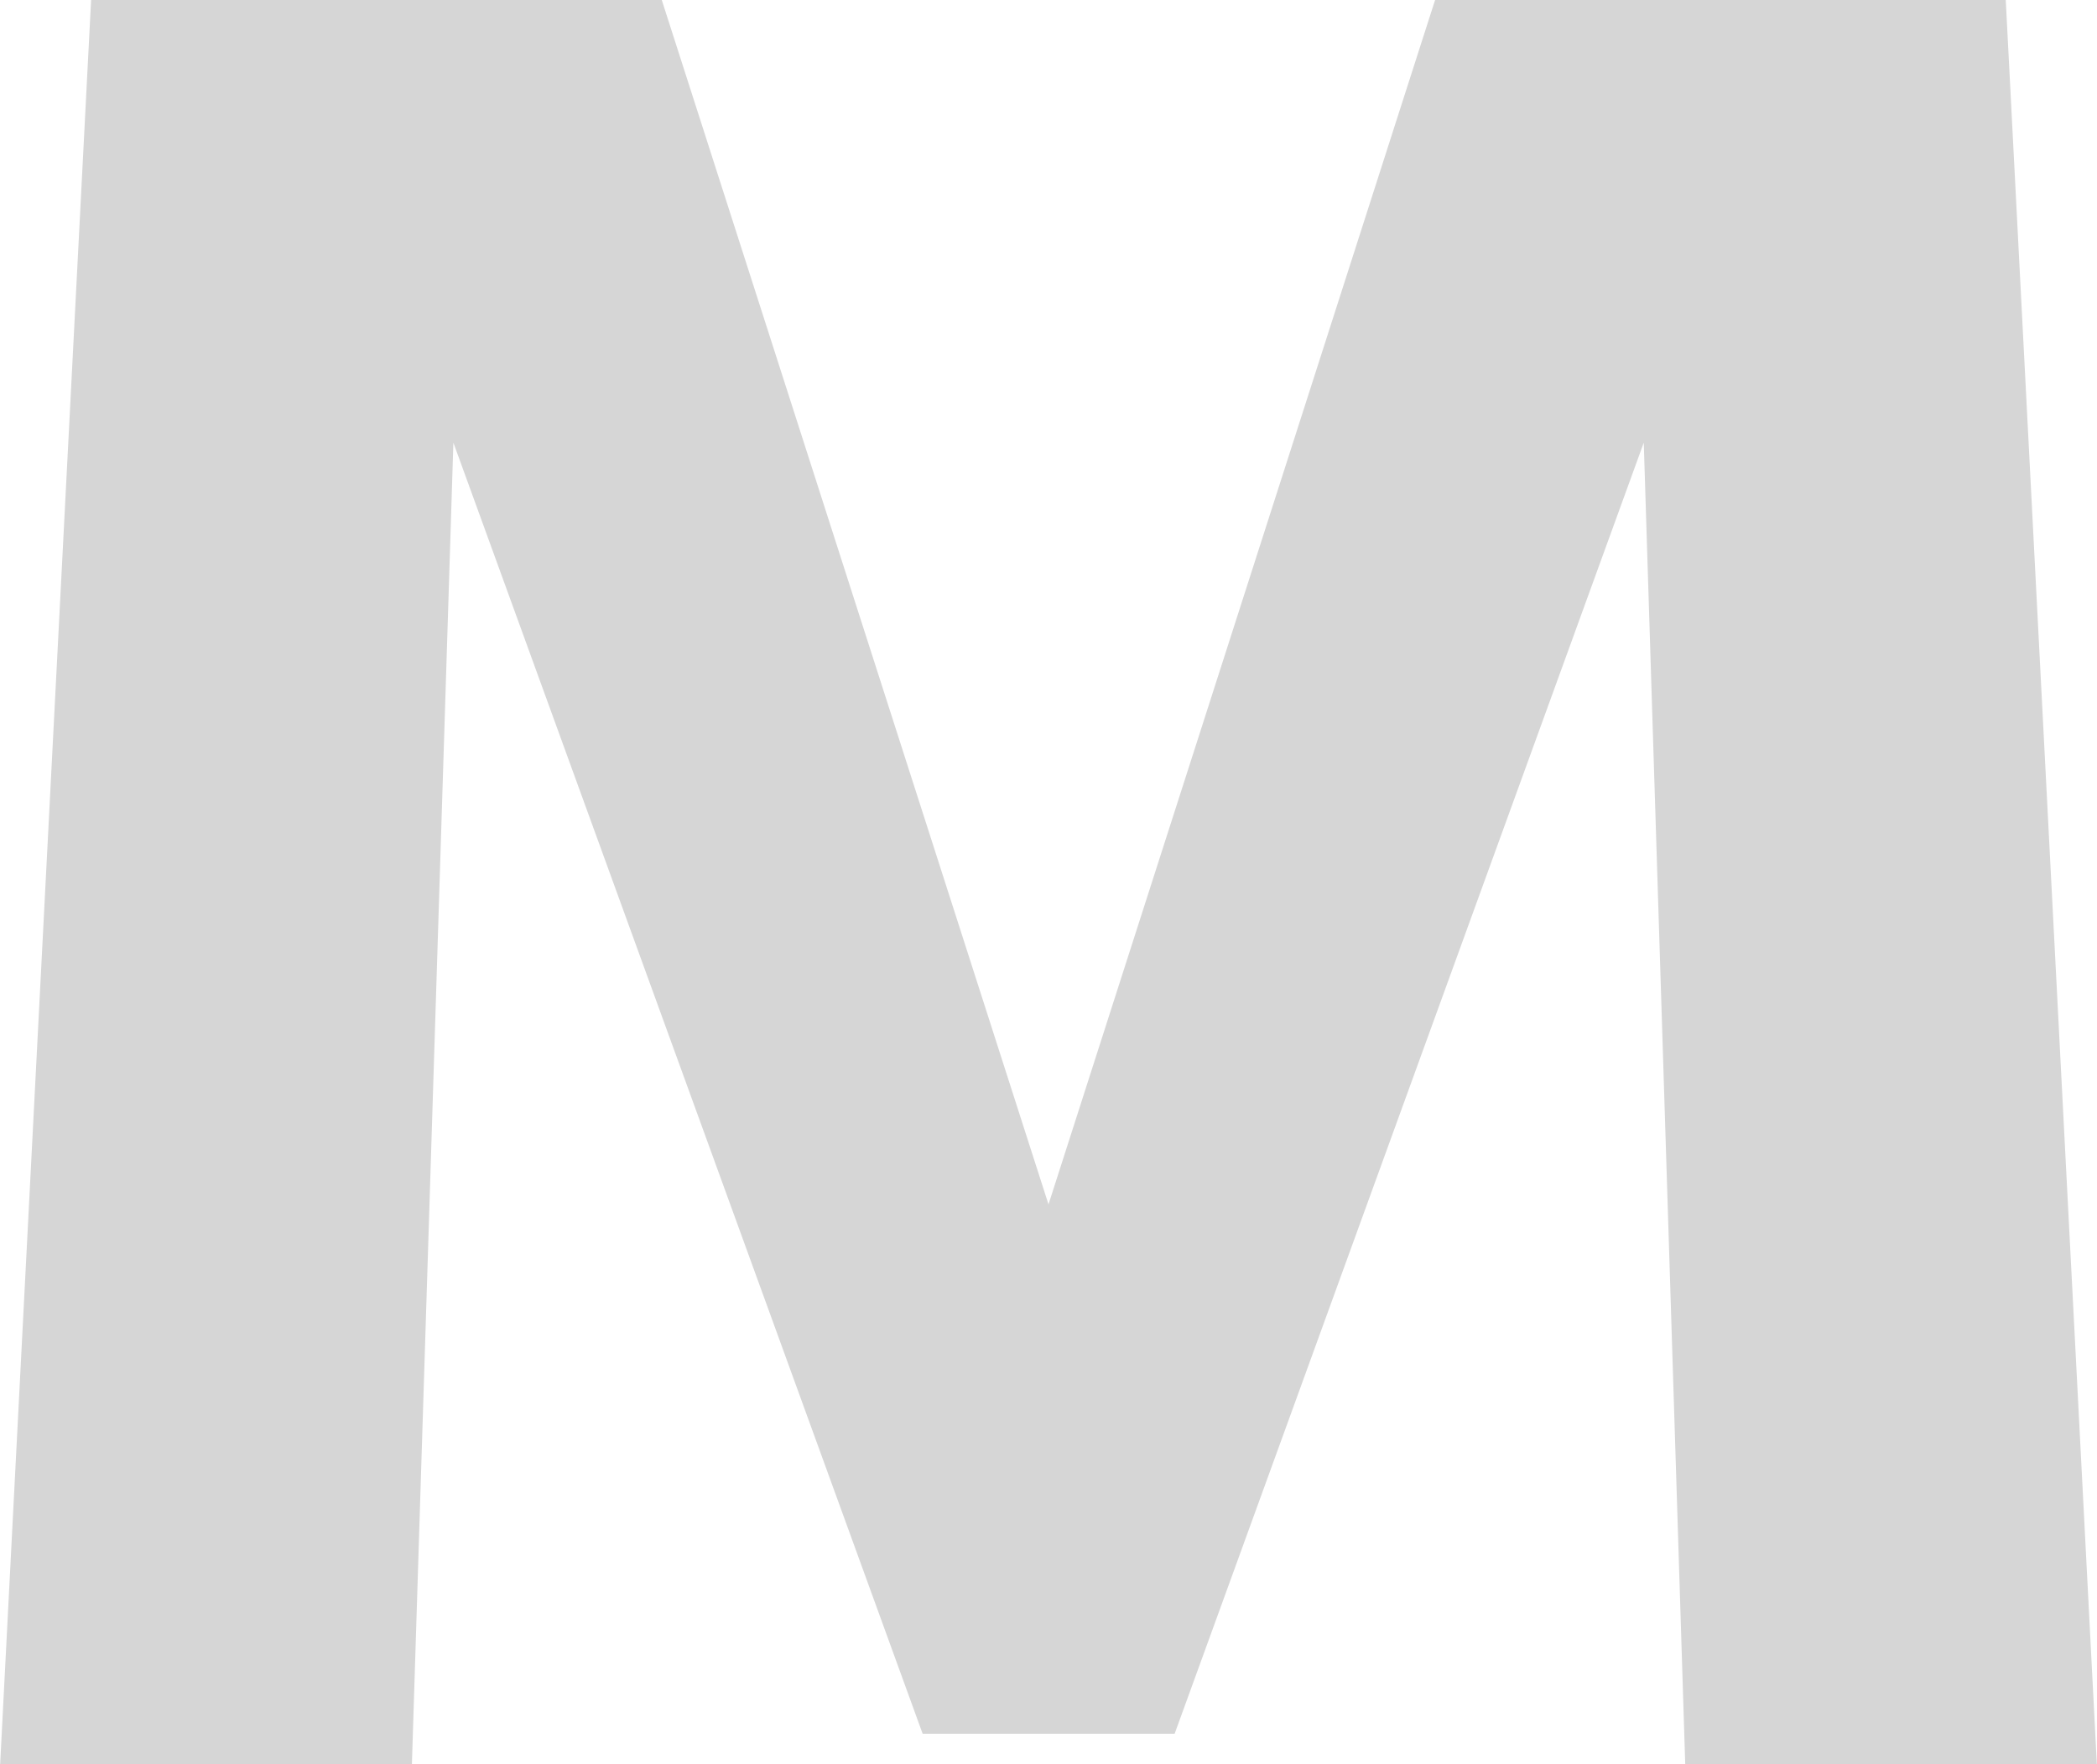 <?xml version="1.0" encoding="UTF-8"?>
<svg id="_Слой_1" data-name="Слой 1" xmlns="http://www.w3.org/2000/svg" width="14.662" height="12.336" viewBox="0 0 14.662 12.336">
  <defs>
    <style>
      .cls-1 {
        fill: #d6d6d6;
      }
    </style>
  </defs>
  <path id="Novoperedelkino" class="cls-1" d="m14.662,12.336l-2.879-0-.29-9.241-3.28,9.027h-1.762L3.17,3.095l-.29,9.241-2.879 0L.637 0l3.99-0,2.704,8.421L10.034,0l3.99 0.0.637,12.336Z"/>
</svg>